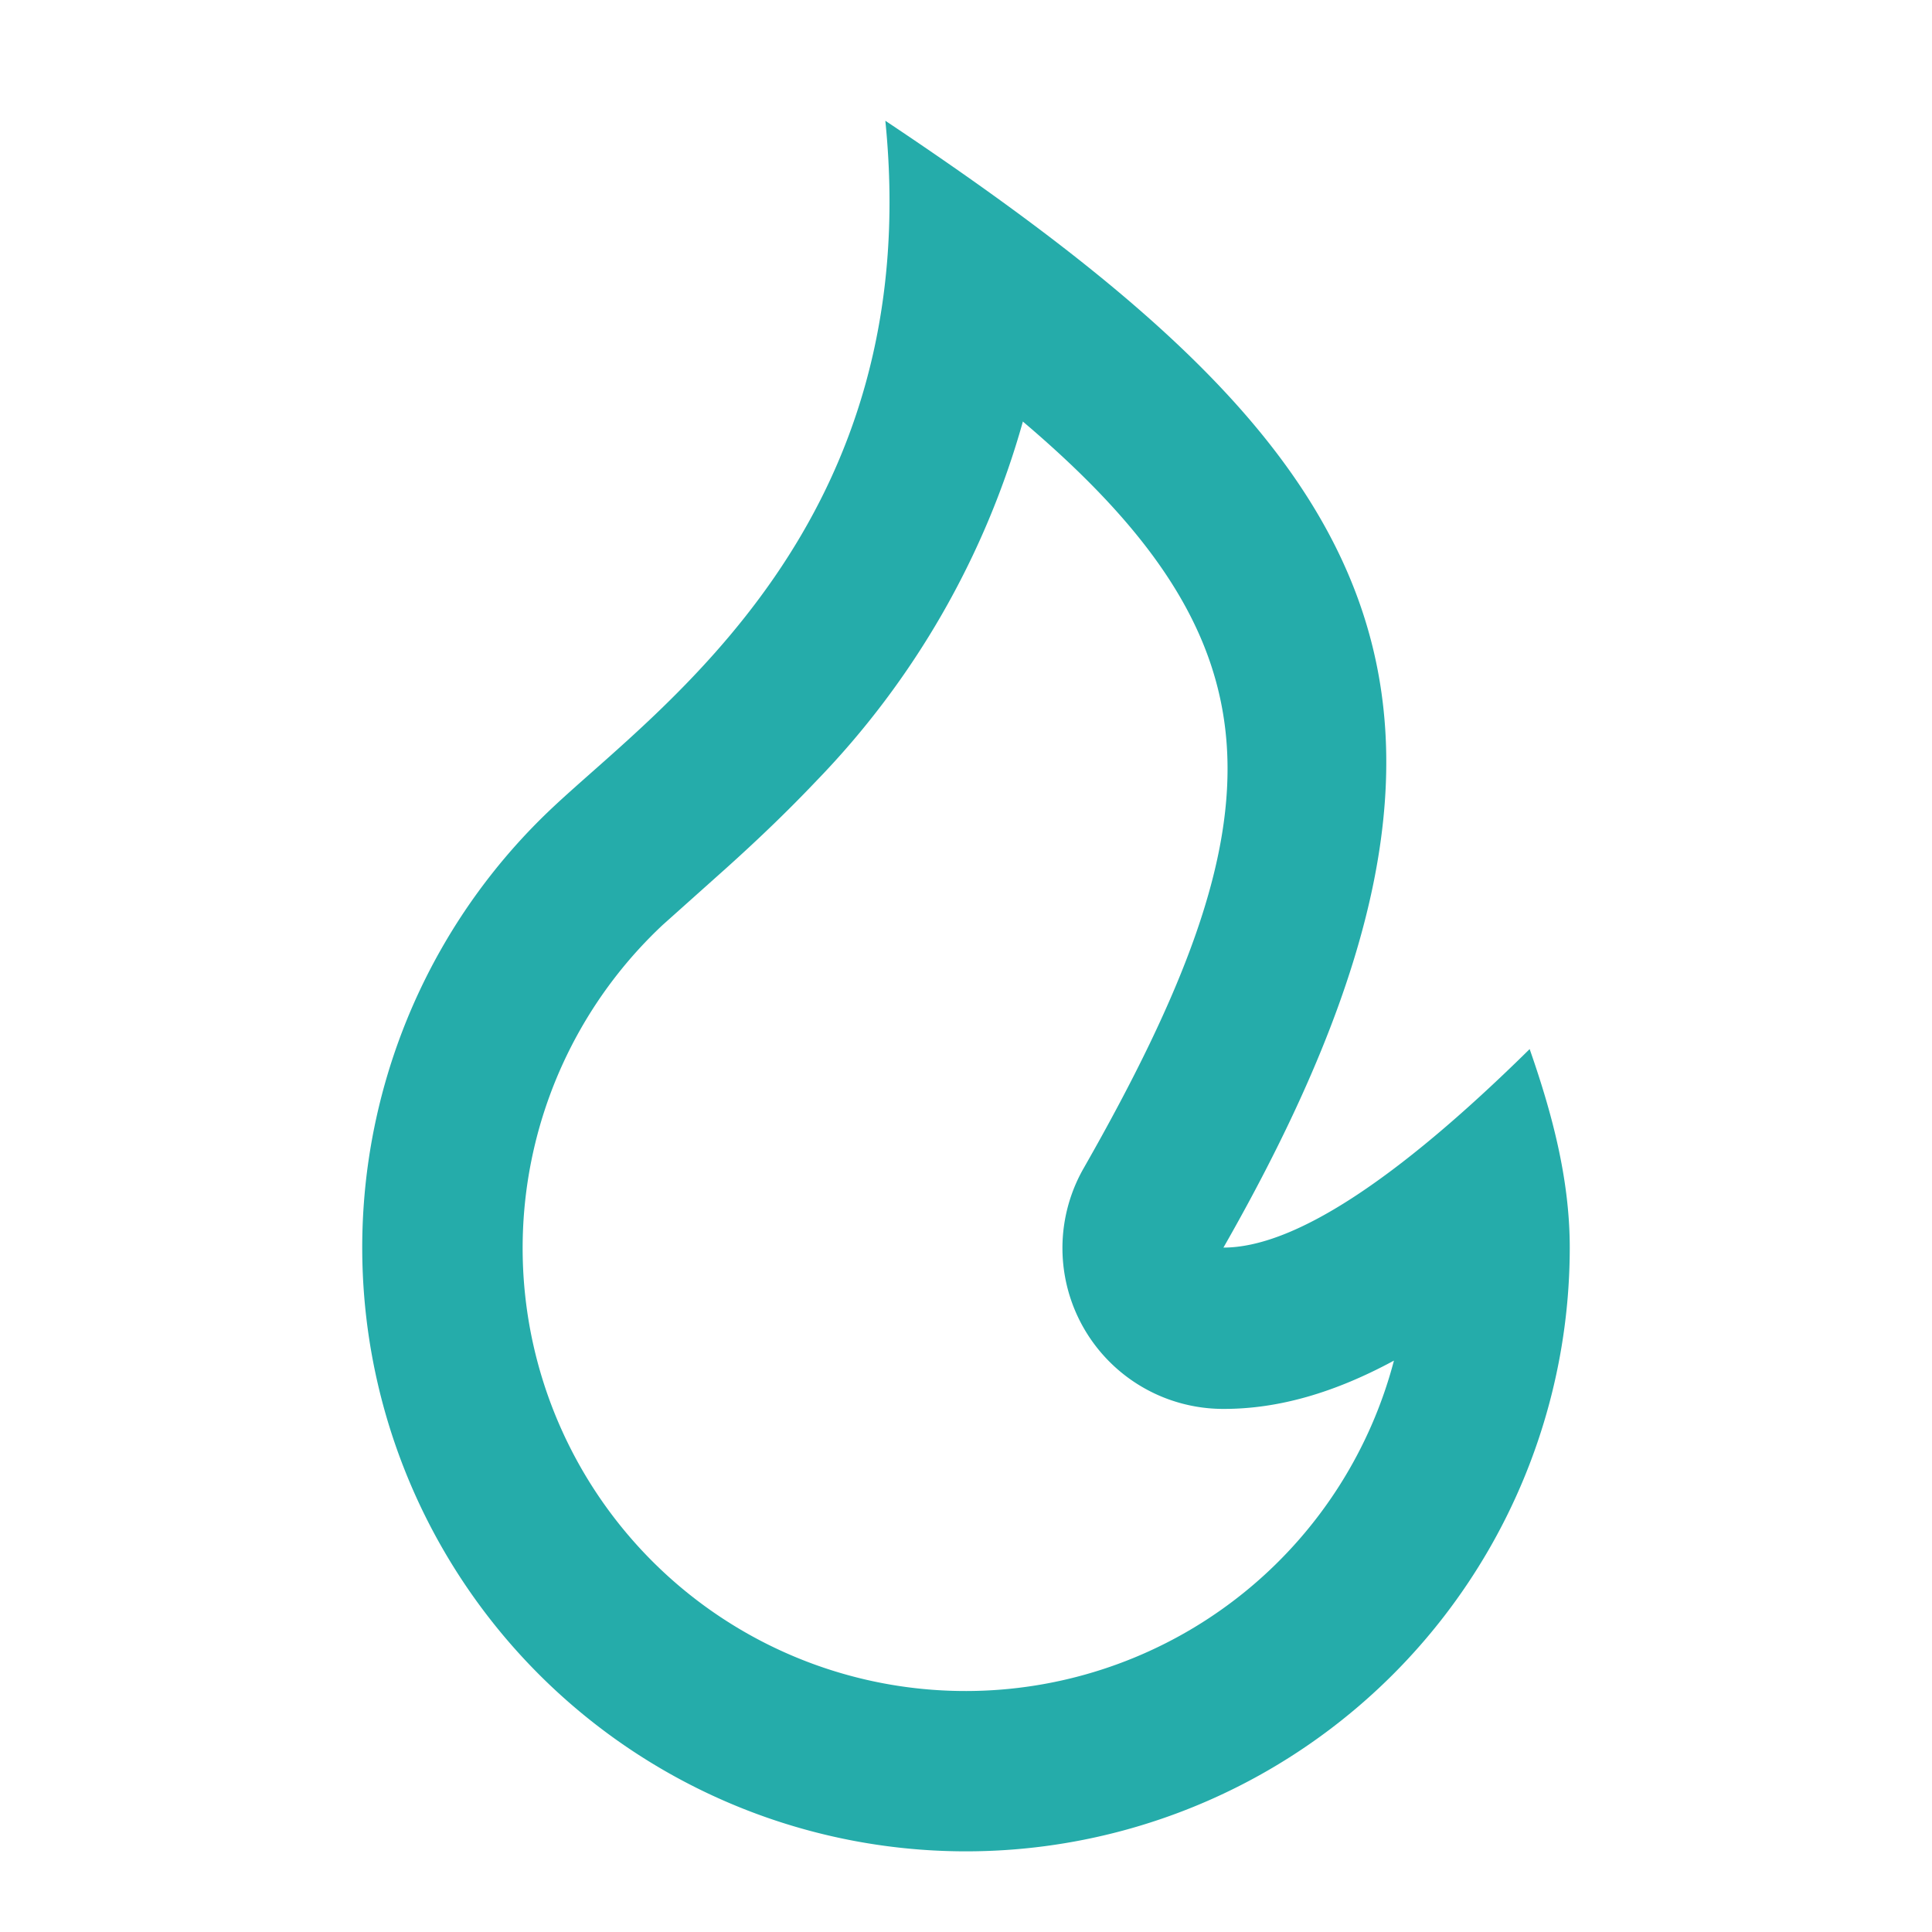 <svg width="40" height="40" viewBox="0 0 40 40" fill="none" xmlns="http://www.w3.org/2000/svg"><g clip-path="url(#clip0_12817_50686)"><path d="M20 38.33a12.5 12.5 0 0 0 12.5-12.5c0-1.44-.38-2.82-.83-4.11-2.78 2.74-4.9 4.11-6.34 4.11 6.66-11.66 3-16.66-7-23.33.84 8.33-4.66 12.12-6.9 14.23A12.5 12.5 0 0 0 20 38.33Zm1.18-29.6c5.4 4.58 5.43 8.14 1.26 15.45a3.33 3.33 0 0 0 2.9 4.99c1.14 0 2.3-.34 3.52-1a9.17 9.17 0 1 1-15.14-9.02l1.32-1.18c.7-.63 1.29-1.2 1.86-1.8a17.46 17.46 0 0 0 4.28-7.45Z" fill="#25ACAA"/></g><defs><clipPath id="clip0_12817_50686"><rect width="40" height="40" fill="white"/></clipPath></defs></svg>